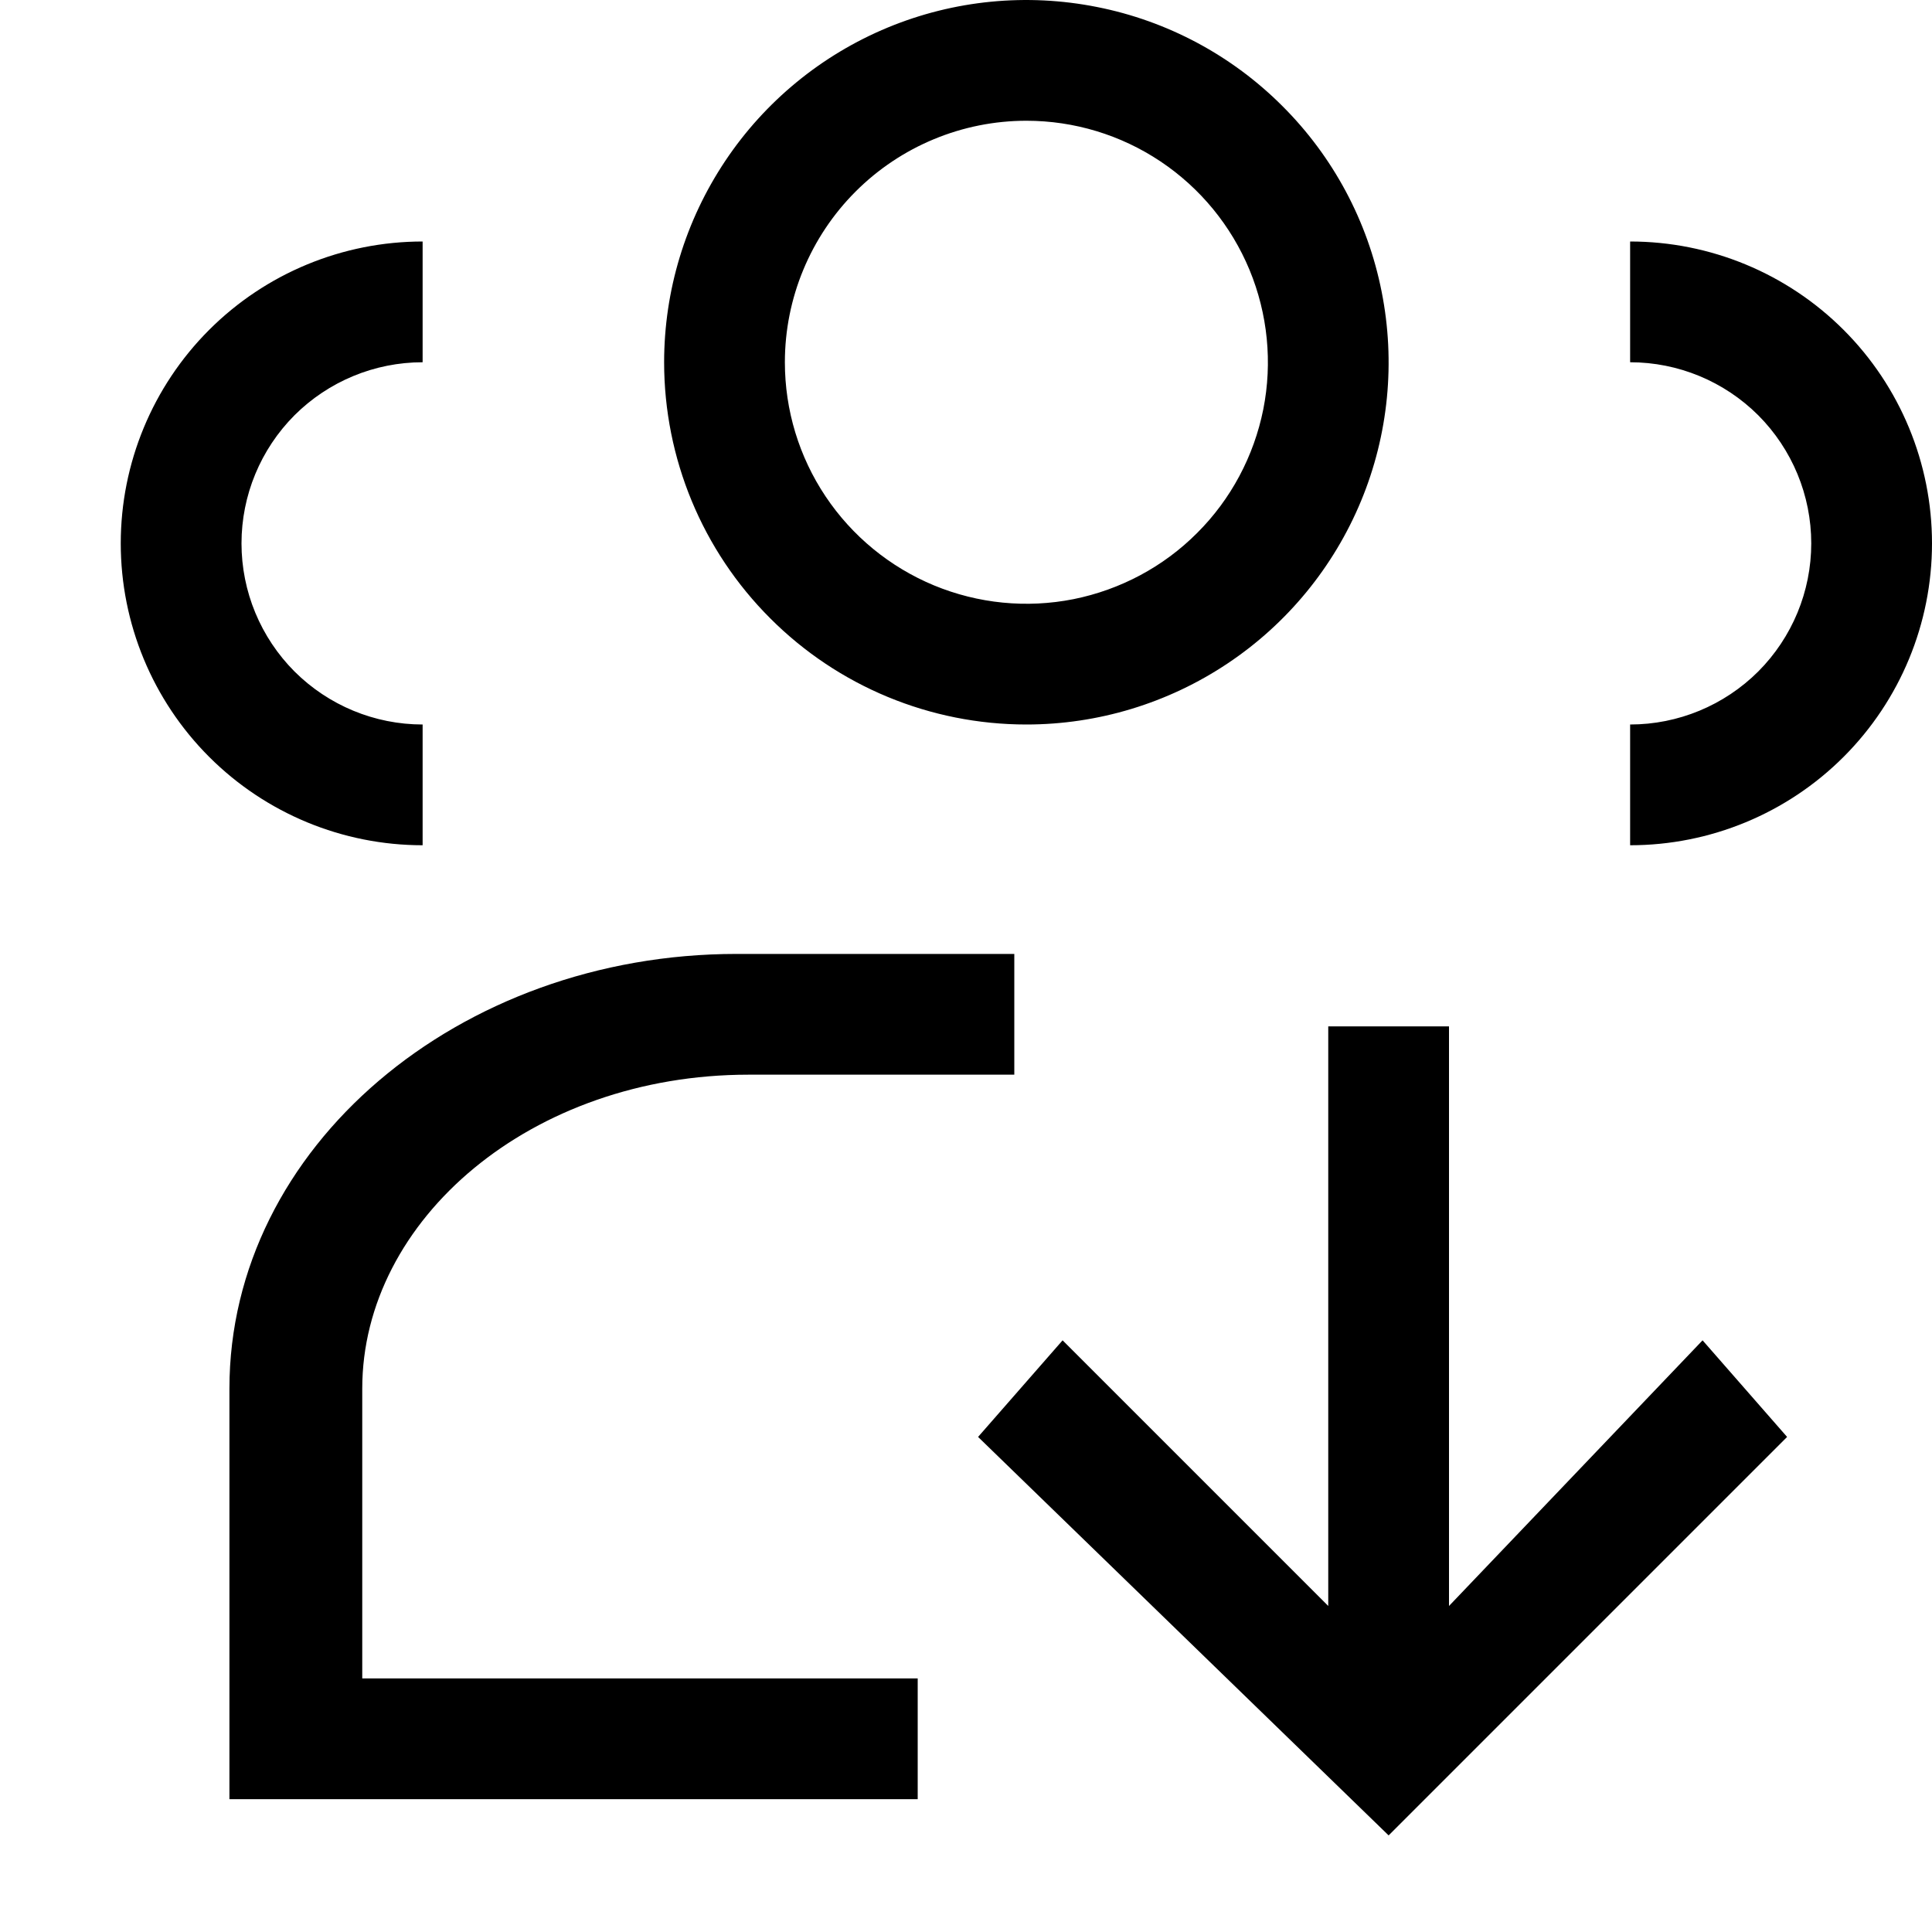 <svg width="16" height="16" viewBox="0 0 16 16" fill="none" xmlns="http://www.w3.org/2000/svg">
<path fill-rule="evenodd" clip-rule="evenodd" d="M8.5 6C9.093 6 9.673 5.824 10.167 5.494C10.66 5.165 11.045 4.696 11.272 4.148C11.499 3.6 11.558 2.997 11.442 2.415C11.327 1.833 11.041 1.298 10.621 0.879C10.202 0.459 9.667 0.173 9.085 0.058C8.503 -0.058 7.9 0.001 7.352 0.228C6.804 0.455 6.335 0.84 6.006 1.333C5.676 1.827 5.5 2.407 5.5 3C5.5 3.796 5.816 4.559 6.379 5.121C6.941 5.684 7.704 6 8.5 6ZM8.5 1C8.896 1 9.282 1.117 9.611 1.337C9.94 1.557 10.196 1.869 10.348 2.235C10.499 2.6 10.539 3.002 10.462 3.39C10.384 3.778 10.194 4.135 9.914 4.414C9.635 4.694 9.278 4.884 8.89 4.962C8.502 5.039 8.1 4.999 7.735 4.848C7.369 4.696 7.057 4.44 6.837 4.111C6.617 3.782 6.5 3.396 6.5 3C6.5 2.47 6.711 1.961 7.086 1.586C7.461 1.211 7.97 1 8.5 1ZM13.5 2V3C13.898 3 14.279 3.158 14.561 3.439C14.842 3.721 15 4.102 15 4.5C15 4.898 14.842 5.279 14.561 5.561C14.279 5.842 13.898 6 13.5 6V7C14.163 7 14.799 6.737 15.268 6.268C15.737 5.799 16 5.163 16 4.5C16 3.837 15.737 3.201 15.268 2.732C14.799 2.263 14.163 2 13.5 2ZM2.439 5.561C2.721 5.842 3.102 6 3.5 6V7C2.837 7 2.201 6.737 1.732 6.268C1.263 5.799 1 5.163 1 4.5C1 3.837 1.263 3.201 1.732 2.732C2.201 2.263 2.837 2 3.5 2V3C3.102 3 2.721 3.158 2.439 3.439C2.158 3.721 2 4.102 2 4.5C2 4.898 2.158 5.279 2.439 5.561ZM3 11.5C3 10.1 4.4 8.9 6.2 8.9H8.4V7.9H6.1C3.8 7.9 1.9 9.5 1.9 11.5V14.9H7.6V13.9H3V11.5ZM12 10.5V13.3L14.1 11.1L14.8 11.9L11.5 15.2L8.1 11.9L8.8 11.1L11 13.3V10.5V8.5H12V10.5Z" fill="black"/>
</svg>
